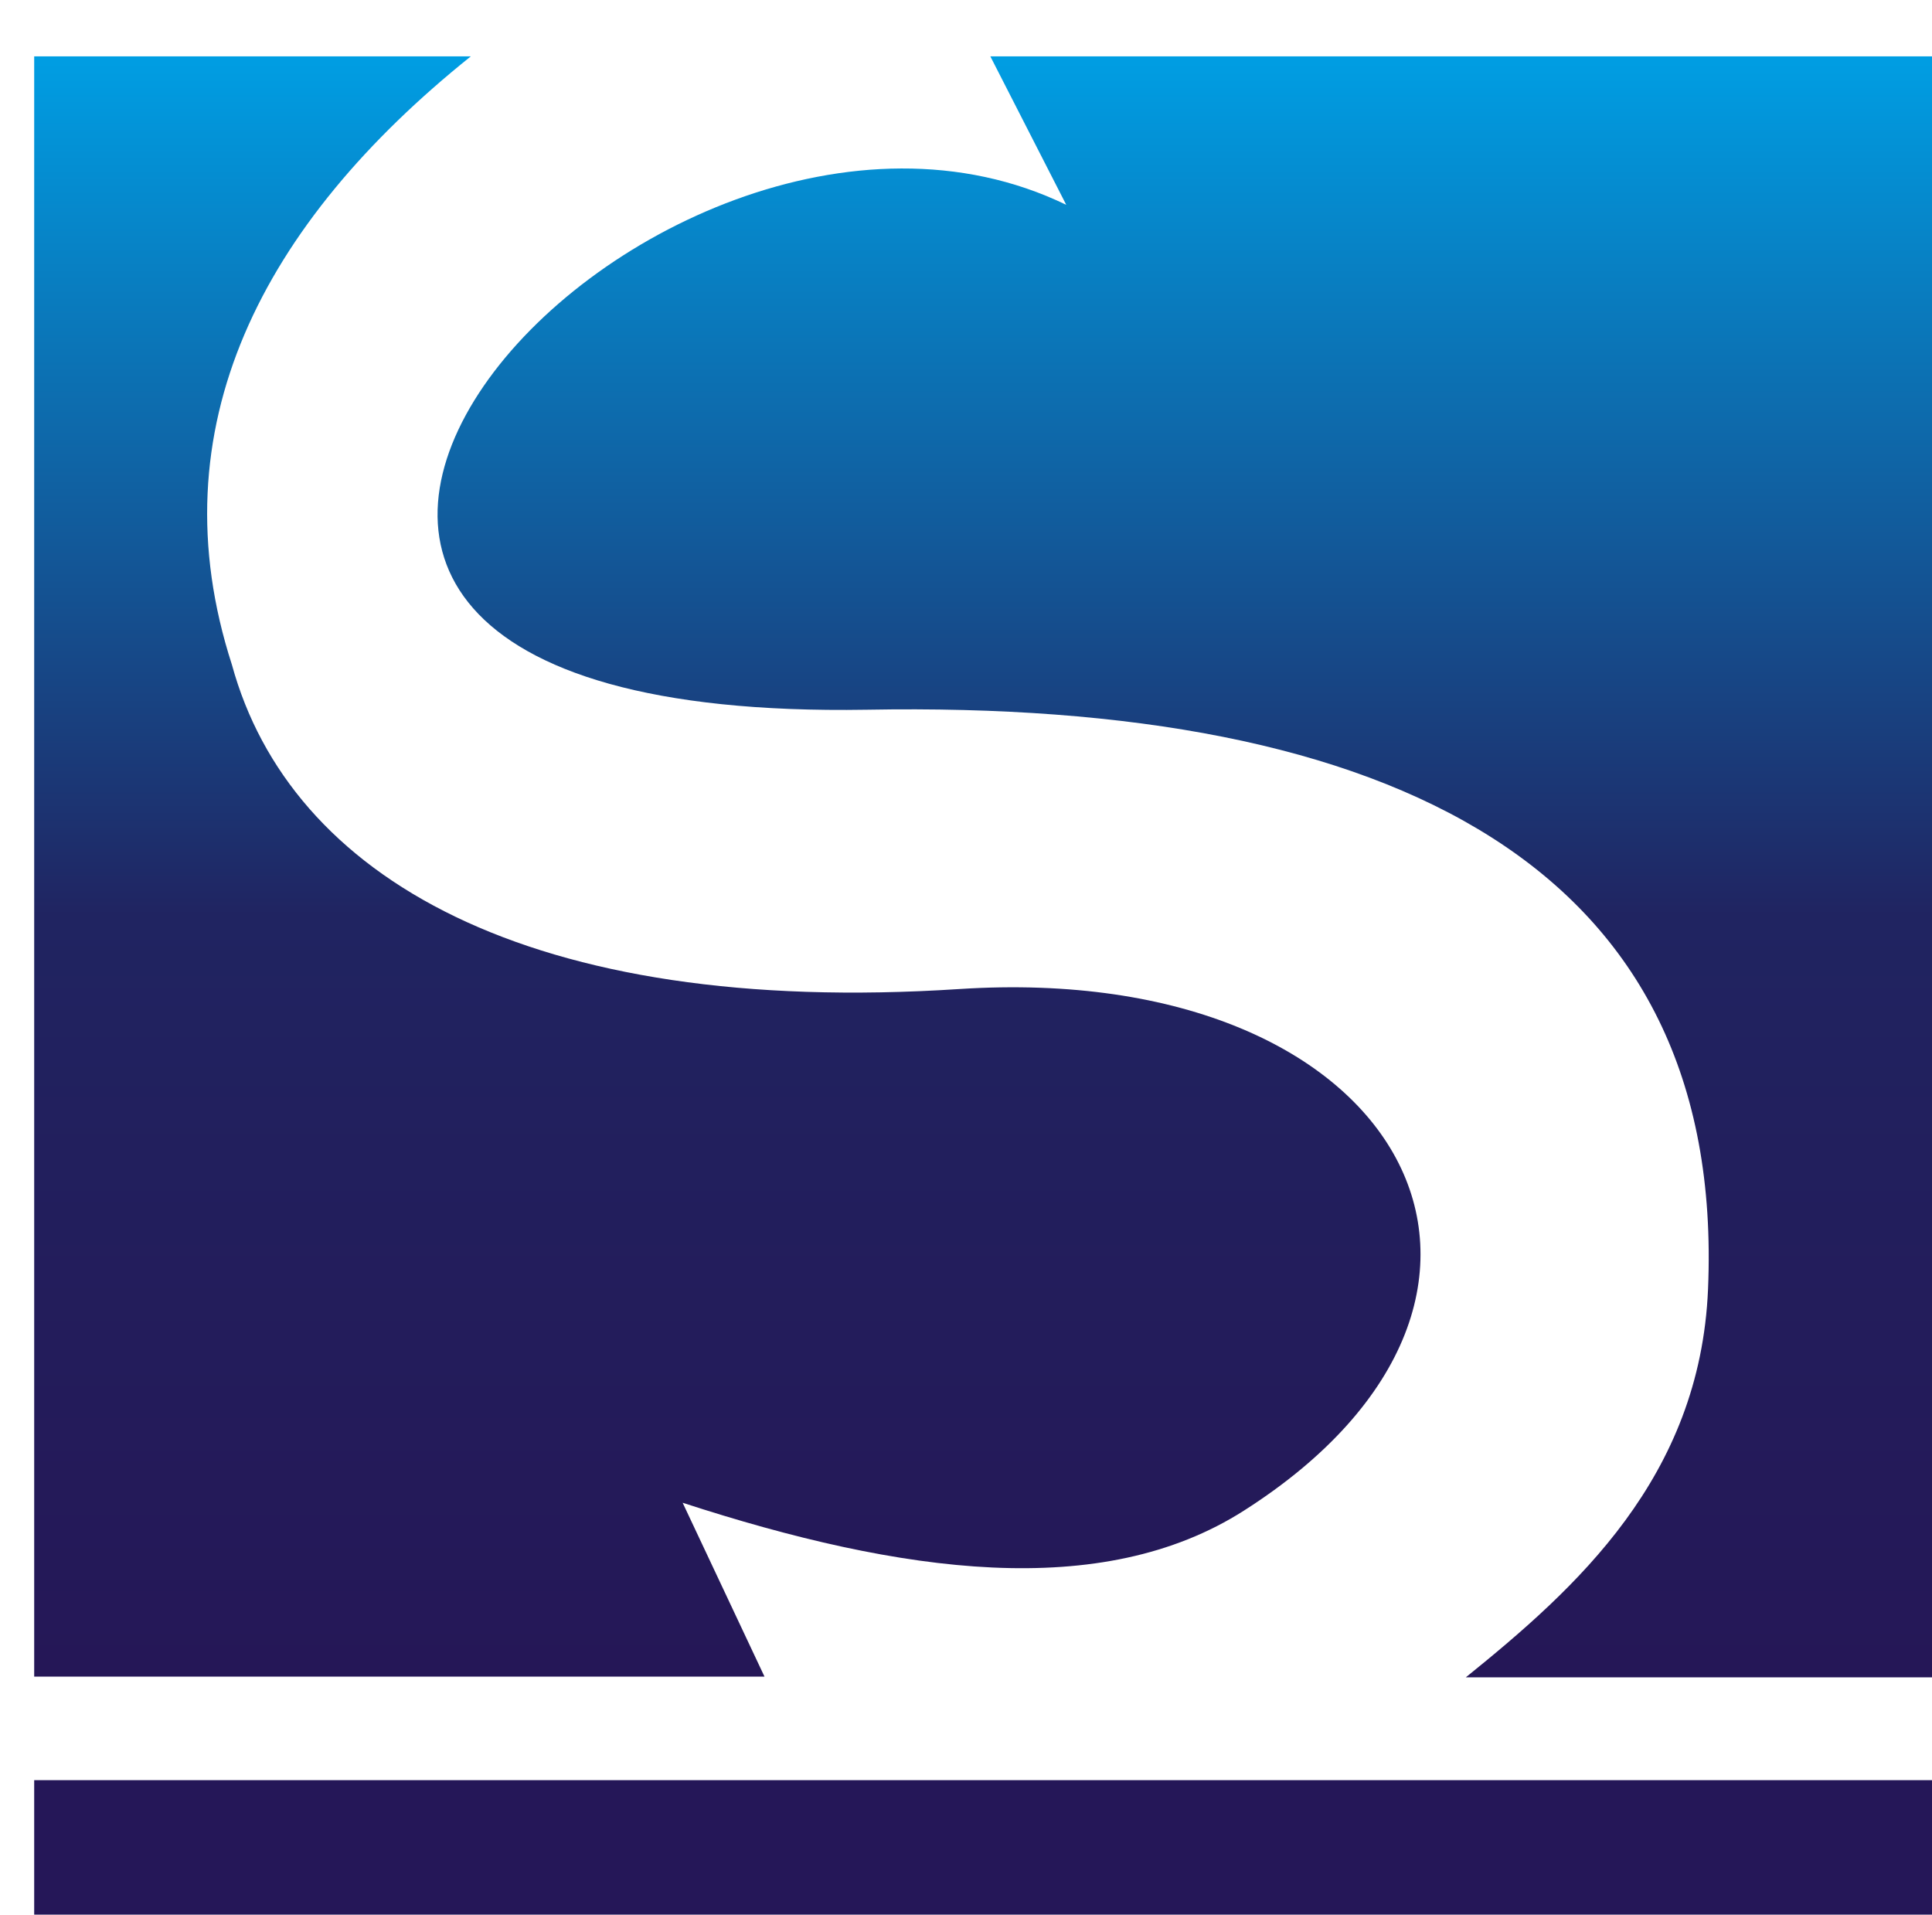 <svg xmlns="http://www.w3.org/2000/svg" xmlns:xlink="http://www.w3.org/1999/xlink" viewBox="0 0 133.36 132.16"><defs><style>.cls-1{fill:none;clip-rule:evenodd;}.cls-2{clip-path:url(#clip-path);}.cls-3{fill:url(#Gradiente_sem_nome);}.cls-4{fill:#251758;}</style><clipPath id="clip-path" transform="translate(2.36 3.89)"><path class="cls-1" d="M66,0h65V111.9H98.81c7.6-6.14,16.18-13.79,16.73-26.8,1.24-29.12-21.66-40.66-58.06-40-59.84,1-15.3-48.95,13.76-34.85ZM0,0H30.14C15.74,11.54,8.36,25.65,13.65,42c4,14.6,20.41,24.32,50.21,22.38,30.91-2,42.93,21.16,19.65,36-9.82,6.27-23.61,4.39-38.75-.54l5.65,12H0Z"></path></clipPath><linearGradient id="Gradiente_sem_nome" x1="66.68" y1="115.78" x2="66.68" y2="3.88" gradientUnits="userSpaceOnUse"><stop offset="0" stop-color="#251757"></stop><stop offset="0.32" stop-color="#221f5d"></stop><stop offset="0.47" stop-color="#202461"></stop><stop offset="1" stop-color="#009ee3"></stop></linearGradient></defs><g id="Camada_2" data-name="Camada 2"><g id="Camada_1-2" data-name="Camada 1"><g class="cls-2"><rect class="cls-3" width="133.36" height="115.78"></rect></g><rect class="cls-4" x="2.36" y="122.88" width="131" height="9.28"></rect></g></g></svg>